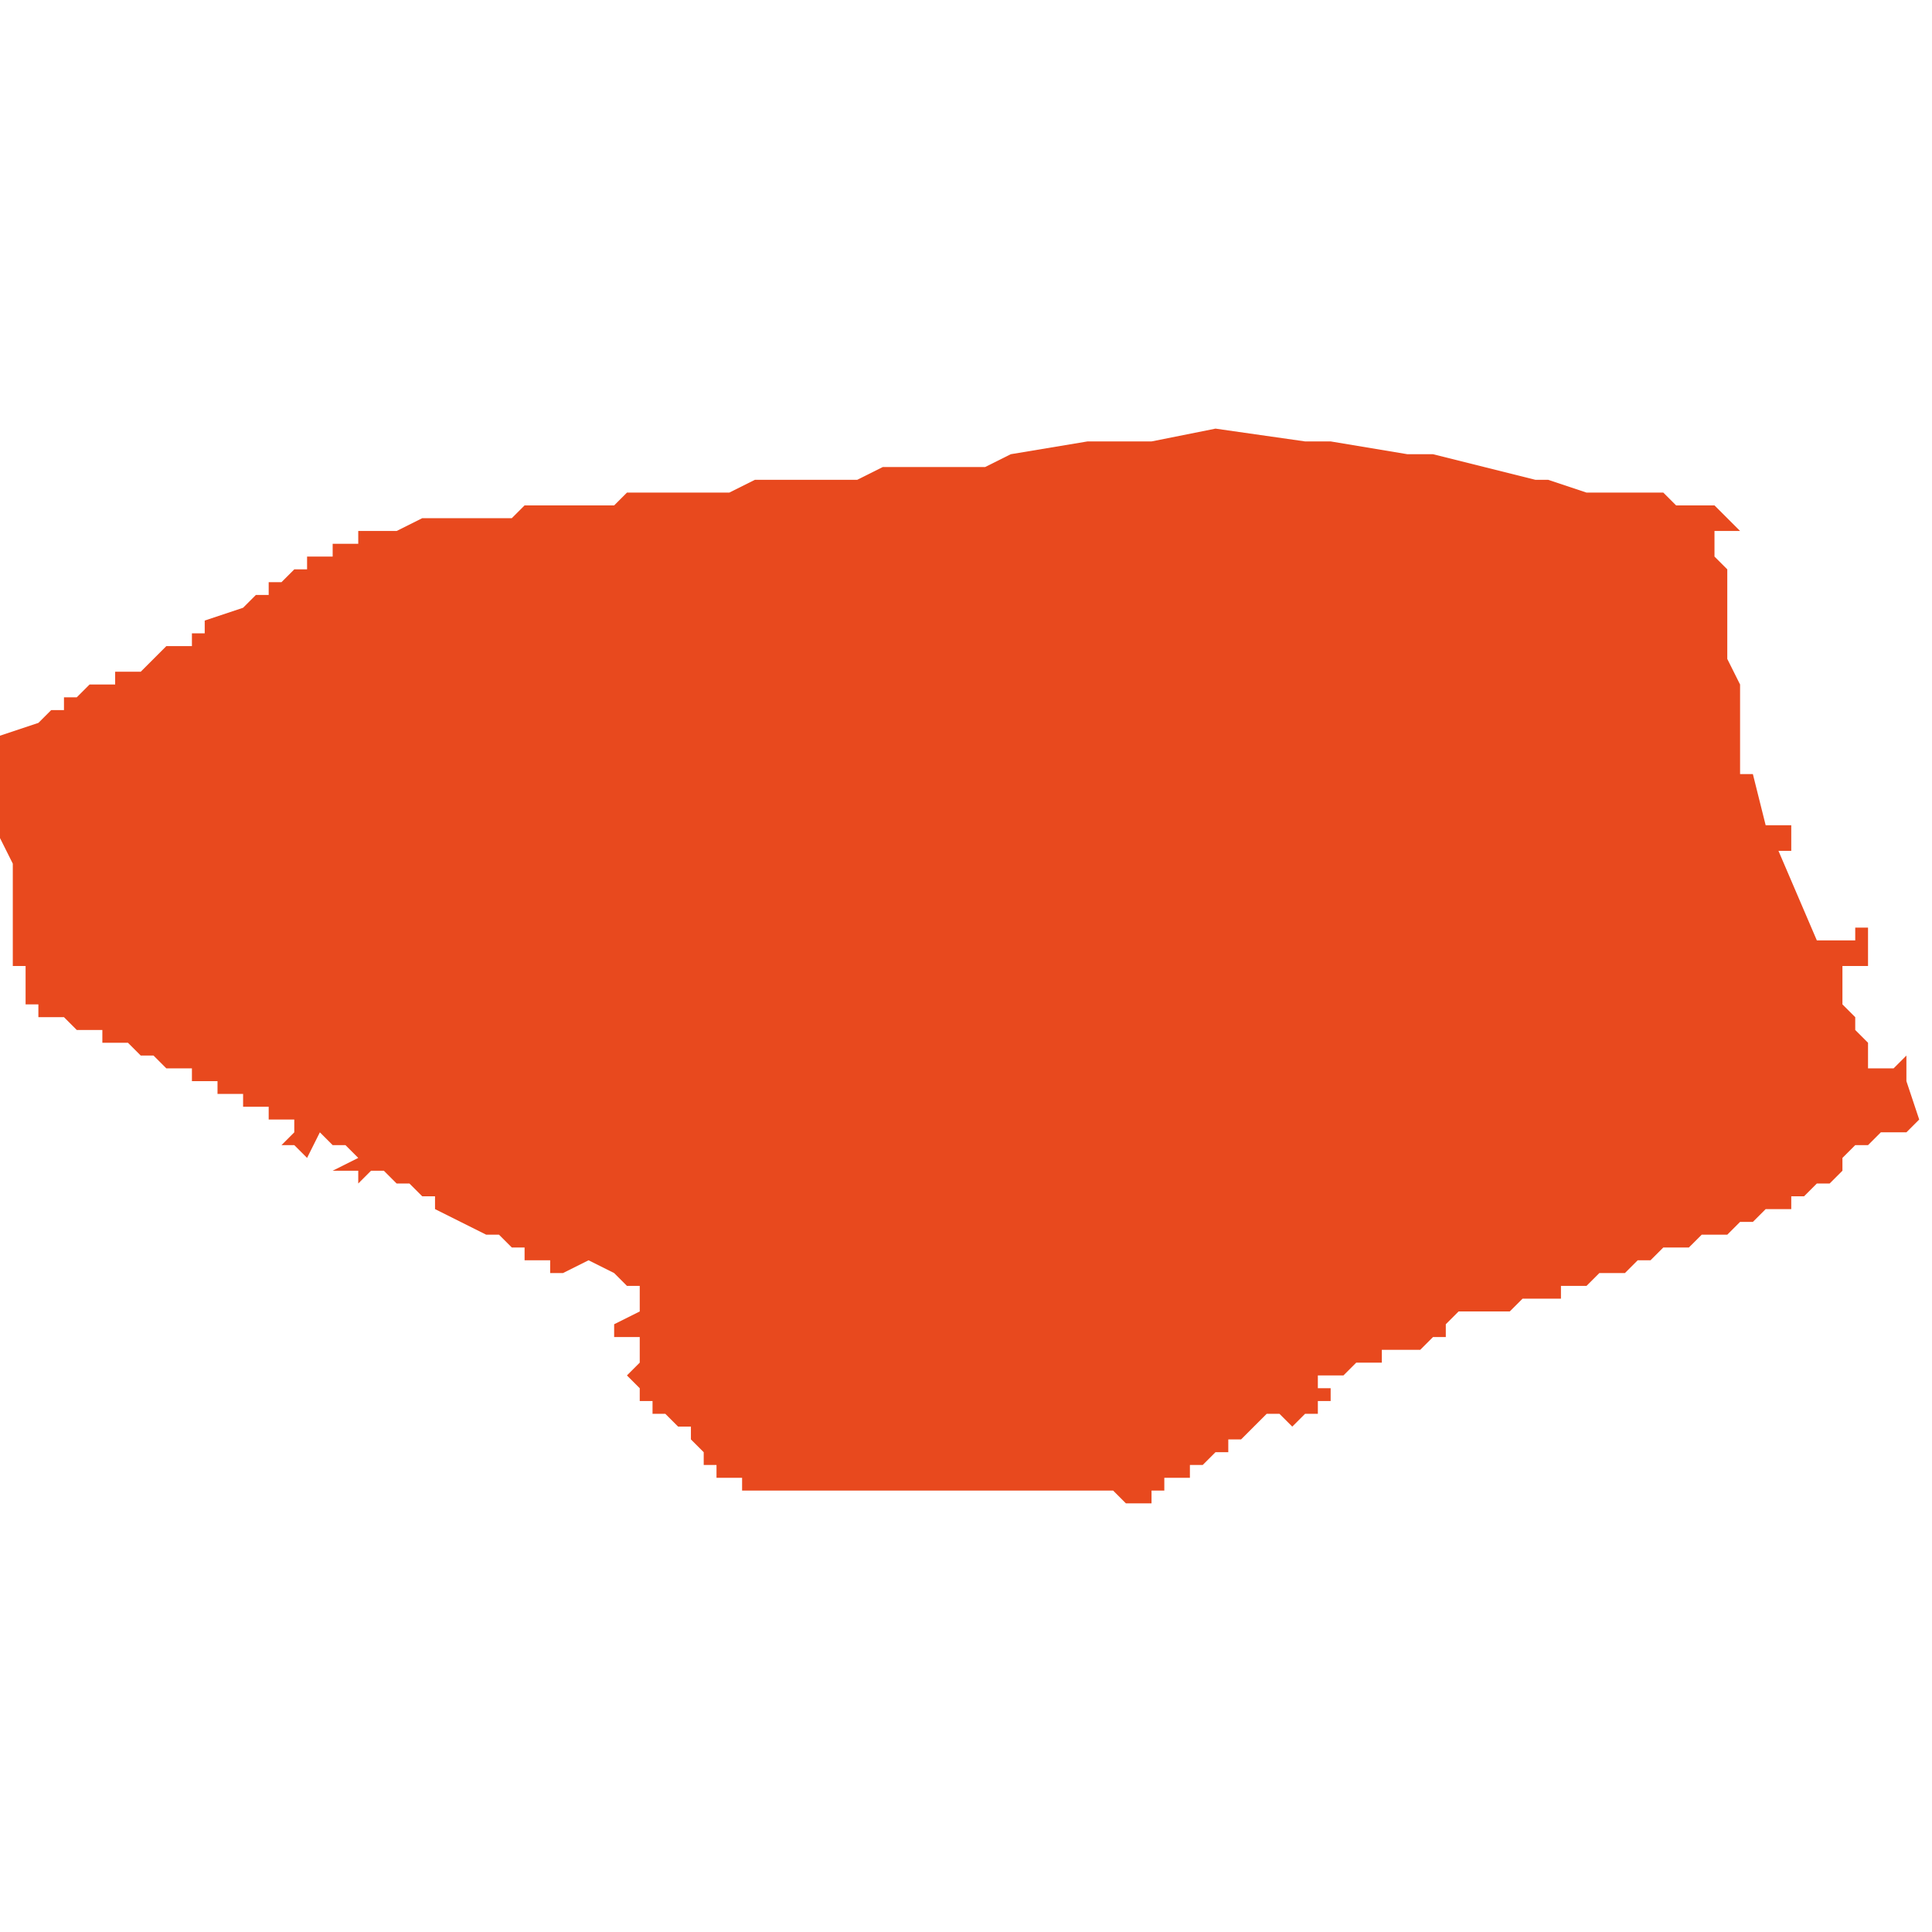 <svg xmlns="http://www.w3.org/2000/svg" xmlns:xlink="http://www.w3.org/1999/xlink" height="300" width="300" viewBox="6.327 -52.326 0.151 0.084"><path d="M 6.365 -52.263 L 6.365 -52.263 6.365 -52.263 6.365 -52.263 6.365 -52.263 6.365 -52.263 6.366 -52.263 6.367 -52.262 6.368 -52.262 6.368 -52.261 6.369 -52.261 6.369 -52.261 6.369 -52.261 6.369 -52.261 6.369 -52.261 6.369 -52.261 6.369 -52.261 6.369 -52.261 6.37 -52.261 6.37 -52.26 6.37 -52.26 6.37 -52.26 6.37 -52.26 6.371 -52.26 6.373 -52.261 6.373 -52.261 6.373 -52.261 6.373 -52.261 6.373 -52.261 6.373 -52.261 6.375 -52.26 6.376 -52.259 6.377 -52.259 6.377 -52.259 6.377 -52.259 6.377 -52.259 6.377 -52.259 6.377 -52.259 6.377 -52.259 6.377 -52.259 6.377 -52.259 6.377 -52.257 6.377 -52.257 6.377 -52.257 6.377 -52.257 6.377 -52.257 6.377 -52.257 6.377 -52.257 6.375 -52.256 6.375 -52.256 6.375 -52.256 6.375 -52.256 6.375 -52.256 6.375 -52.256 6.375 -52.256 6.375 -52.255 6.375 -52.255 6.375 -52.255 6.375 -52.255 6.375 -52.255 6.375 -52.255 6.375 -52.255 6.375 -52.255 6.375 -52.255 6.376 -52.255 6.376 -52.255 6.376 -52.255 6.377 -52.255 6.377 -52.255 6.377 -52.254 6.377 -52.254 6.377 -52.254 6.377 -52.254 6.377 -52.254 6.377 -52.254 6.377 -52.254 6.377 -52.254 6.377 -52.253 6.376 -52.252 6.377 -52.251 6.377 -52.251 6.377 -52.251 6.377 -52.251 6.377 -52.251 6.377 -52.251 6.377 -52.251 6.377 -52.251 6.377 -52.251 6.377 -52.251 6.377 -52.251 6.377 -52.251 6.377 -52.251 6.377 -52.25 6.377 -52.25 6.377 -52.25 6.377 -52.25 6.377 -52.25 6.377 -52.25 6.377 -52.25 6.377 -52.25 6.377 -52.25 6.377 -52.25 6.377 -52.25 6.378 -52.25 6.378 -52.25 6.378 -52.25 6.378 -52.25 6.378 -52.25 6.378 -52.25 6.378 -52.25 6.378 -52.25 6.378 -52.25 6.378 -52.249 6.379 -52.249 6.379 -52.249 6.379 -52.249 6.38 -52.248 6.38 -52.248 6.38 -52.248 6.381 -52.248 6.381 -52.248 6.381 -52.248 6.381 -52.247 6.381 -52.247 6.381 -52.247 6.381 -52.247 6.381 -52.247 6.381 -52.247 6.381 -52.247 6.381 -52.247 6.381 -52.247 6.381 -52.247 6.381 -52.247 6.381 -52.247 6.381 -52.247 6.381 -52.247 6.381 -52.247 6.381 -52.247 6.381 -52.247 6.381 -52.247 6.381 -52.247 6.381 -52.247 6.381 -52.247 6.382 -52.246 6.382 -52.246 6.382 -52.246 6.382 -52.246 6.382 -52.246 6.382 -52.246 6.382 -52.246 6.382 -52.246 6.382 -52.246 6.382 -52.246 6.382 -52.246 6.382 -52.246 6.382 -52.246 6.382 -52.246 6.382 -52.246 6.382 -52.246 6.382 -52.246 6.382 -52.246 6.382 -52.246 6.382 -52.246 6.382 -52.246 6.382 -52.246 6.382 -52.246 6.382 -52.246 6.382 -52.246 6.382 -52.246 6.382 -52.246 6.382 -52.246 6.382 -52.246 6.382 -52.246 6.382 -52.245 6.383 -52.245 6.383 -52.245 6.383 -52.245 6.383 -52.245 6.383 -52.245 6.383 -52.245 6.383 -52.245 6.383 -52.245 6.383 -52.244 6.383 -52.244 6.383 -52.244 6.383 -52.244 6.383 -52.244 6.383 -52.244 6.383 -52.244 6.383 -52.244 6.384 -52.244 6.384 -52.244 6.384 -52.244 6.385 -52.244 6.385 -52.243 6.385 -52.243 6.386 -52.243 6.386 -52.243 6.386 -52.243 6.386 -52.243 6.386 -52.243 6.387 -52.243 6.388 -52.243 6.388 -52.243 6.388 -52.243 6.389 -52.243 6.389 -52.243 6.39 -52.243 6.39 -52.243 6.391 -52.243 6.391 -52.243 6.391 -52.243 6.391 -52.243 6.391 -52.243 6.391 -52.243 6.391 -52.243 6.392 -52.243 6.392 -52.243 6.393 -52.243 6.393 -52.243 6.394 -52.243 6.394 -52.243 6.394 -52.243 6.395 -52.243 6.395 -52.243 6.395 -52.243 6.395 -52.243 6.396 -52.243 6.397 -52.243 6.397 -52.243 6.398 -52.243 6.398 -52.243 6.398 -52.243 6.398 -52.243 6.398 -52.243 6.399 -52.243 6.399 -52.243 6.399 -52.243 6.399 -52.243 6.4 -52.243 6.4 -52.243 6.401 -52.243 6.401 -52.243 6.402 -52.243 6.402 -52.243 6.402 -52.243 6.403 -52.243 6.403 -52.243 6.403 -52.243 6.403 -52.243 6.403 -52.243 6.404 -52.243 6.404 -52.243 6.404 -52.243 6.405 -52.243 6.405 -52.243 6.406 -52.243 6.406 -52.243 6.406 -52.243 6.407 -52.243 6.407 -52.243 6.408 -52.243 6.408 -52.243 6.409 -52.243 6.409 -52.243 6.409 -52.243 6.409 -52.243 6.41 -52.243 6.41 -52.243 6.41 -52.243 6.41 -52.243 6.411 -52.243 6.411 -52.243 6.411 -52.243 6.412 -52.243 6.412 -52.243 6.412 -52.243 6.412 -52.243 6.413 -52.243 6.413 -52.243 6.413 -52.243 6.414 -52.243 6.414 -52.243 6.414 -52.243 6.414 -52.243 6.414 -52.243 6.415 -52.242 6.415 -52.242 6.415 -52.242 6.415 -52.242 6.416 -52.242 6.416 -52.242 6.416 -52.242 6.416 -52.242 6.416 -52.242 6.416 -52.242 6.416 -52.242 6.417 -52.242 6.417 -52.242 6.417 -52.242 6.417 -52.243 6.417 -52.243 6.417 -52.243 6.417 -52.243 6.418 -52.243 6.418 -52.243 6.418 -52.243 6.418 -52.244 6.419 -52.244 6.419 -52.244 6.419 -52.244 6.42 -52.244 6.42 -52.244 6.42 -52.245 6.421 -52.245 6.421 -52.245 6.421 -52.245 6.421 -52.245 6.421 -52.245 6.422 -52.246 6.422 -52.246 6.422 -52.246 6.422 -52.246 6.422 -52.246 6.423 -52.246 6.423 -52.246 6.423 -52.247 6.423 -52.247 6.423 -52.247 6.424 -52.247 6.424 -52.247 6.425 -52.248 6.425 -52.248 6.425 -52.248 6.425 -52.248 6.425 -52.248 6.426 -52.249 6.426 -52.249 6.426 -52.249 6.426 -52.249 6.427 -52.249 6.428 -52.248 6.429 -52.249 6.429 -52.249 6.429 -52.249 6.43 -52.249 6.43 -52.249 6.43 -52.25 6.431 -52.25 6.431 -52.251 6.432 -52.251 6.431 -52.251 6.431 -52.251 6.431 -52.251 6.43 -52.251 6.43 -52.251 6.43 -52.252 6.43 -52.252 6.43 -52.252 6.43 -52.252 6.43 -52.252 6.43 -52.252 6.43 -52.252 6.43 -52.252 6.43 -52.252 6.431 -52.252 6.431 -52.252 6.432 -52.252 6.433 -52.253 6.433 -52.253 6.433 -52.253 6.433 -52.253 6.434 -52.253 6.434 -52.253 6.435 -52.253 6.435 -52.254 6.436 -52.254 6.436 -52.254 6.437 -52.254 6.437 -52.254 6.437 -52.254 6.437 -52.254 6.438 -52.254 6.438 -52.254 6.438 -52.254 6.439 -52.255 6.439 -52.255 6.439 -52.255 6.44 -52.255 6.44 -52.255 6.44 -52.256 6.441 -52.257 6.443 -52.257 6.444 -52.257 6.444 -52.257 6.445 -52.257 6.446 -52.258 6.447 -52.258 6.447 -52.258 6.448 -52.258 6.449 -52.258 6.449 -52.258 6.449 -52.258 6.449 -52.259 6.45 -52.259 6.45 -52.259 6.451 -52.259 6.451 -52.259 6.451 -52.259 6.452 -52.26 6.452 -52.26 6.453 -52.26 6.453 -52.26 6.454 -52.26 6.455 -52.261 6.456 -52.261 6.456 -52.261 6.457 -52.262 6.457 -52.262 6.458 -52.262 6.458 -52.262 6.458 -52.262 6.458 -52.262 6.458 -52.262 6.459 -52.262 6.46 -52.263 6.46 -52.263 6.46 -52.263 6.461 -52.263 6.462 -52.263 6.463 -52.264 6.463 -52.264 6.464 -52.264 6.465 -52.265 6.465 -52.265 6.466 -52.265 6.466 -52.265 6.466 -52.265 6.467 -52.265 6.467 -52.266 6.467 -52.266 6.467 -52.266 6.468 -52.266 6.468 -52.266 6.468 -52.266 6.468 -52.266 6.469 -52.267 6.469 -52.267 6.47 -52.267 6.47 -52.267 6.471 -52.268 6.471 -52.268 6.471 -52.268 6.471 -52.268 6.471 -52.268 6.471 -52.269 6.471 -52.269 6.471 -52.269 6.472 -52.27 6.473 -52.27 6.473 -52.27 6.473 -52.27 6.474 -52.271 6.474 -52.271 6.474 -52.271 6.475 -52.271 6.475 -52.271 6.475 -52.271 6.476 -52.271 6.476 -52.271 6.477 -52.272 6.477 -52.272 6.477 -52.272 6.476 -52.275 6.476 -52.276 6.476 -52.276 6.476 -52.276 6.476 -52.277 6.476 -52.277 6.476 -52.277 6.475 -52.276 6.474 -52.276 6.473 -52.276 6.473 -52.277 6.473 -52.278 6.473 -52.278 6.472 -52.279 6.472 -52.28 6.471 -52.281 6.471 -52.281 6.471 -52.281 6.471 -52.281 6.471 -52.282 6.471 -52.282 6.471 -52.283 6.471 -52.283 6.471 -52.284 6.471 -52.284 6.471 -52.284 6.471 -52.284 6.471 -52.284 6.471 -52.284 6.471 -52.284 6.473 -52.284 6.473 -52.285 6.473 -52.287 6.472 -52.287 6.472 -52.286 6.469 -52.286 6.466 -52.293 6.467 -52.293 6.467 -52.293 6.467 -52.294 6.467 -52.294 6.467 -52.295 6.467 -52.295 6.465 -52.295 6.464 -52.299 6.463 -52.299 6.463 -52.299 6.463 -52.299 6.463 -52.3 6.463 -52.3 6.463 -52.3 6.463 -52.3 6.463 -52.301 6.463 -52.302 6.463 -52.302 6.463 -52.303 6.463 -52.304 6.463 -52.305 6.463 -52.306 6.462 -52.308 6.462 -52.309 6.462 -52.309 6.462 -52.31 6.462 -52.311 6.462 -52.312 6.462 -52.314 6.462 -52.314 6.462 -52.315 6.461 -52.316 6.461 -52.317 6.461 -52.318 6.461 -52.318 6.462 -52.318 6.462 -52.318 6.463 -52.318 6.463 -52.318 6.461 -52.32 6.46 -52.32 6.46 -52.32 6.46 -52.32 6.459 -52.32 6.459 -52.32 6.459 -52.32 6.459 -52.32 6.459 -52.32 6.459 -52.32 6.458 -52.32 6.457 -52.321 6.457 -52.321 6.457 -52.321 6.456 -52.321 6.455 -52.321 6.455 -52.321 6.454 -52.321 6.454 -52.321 6.453 -52.321 6.453 -52.321 6.451 -52.321 6.448 -52.322 6.448 -52.322 6.448 -52.322 6.447 -52.322 6.447 -52.322 6.439 -52.324 6.437 -52.324 6.431 -52.325 6.43 -52.325 6.429 -52.325 6.422 -52.326 6.422 -52.326 6.422 -52.326 6.417 -52.325 6.417 -52.325 6.416 -52.325 6.414 -52.325 6.412 -52.325 6.412 -52.325 6.406 -52.324 6.406 -52.324 6.406 -52.324 6.406 -52.324 6.404 -52.323 6.402 -52.323 6.402 -52.323 6.401 -52.323 6.4 -52.323 6.399 -52.323 6.399 -52.323 6.399 -52.323 6.397 -52.323 6.397 -52.323 6.397 -52.323 6.396 -52.323 6.394 -52.322 6.393 -52.322 6.393 -52.322 6.393 -52.322 6.389 -52.322 6.389 -52.322 6.388 -52.322 6.387 -52.322 6.386 -52.322 6.386 -52.322 6.384 -52.321 6.384 -52.321 6.382 -52.321 6.381 -52.321 6.381 -52.321 6.38 -52.321 6.38 -52.321 6.379 -52.321 6.379 -52.321 6.378 -52.321 6.378 -52.321 6.378 -52.321 6.378 -52.321 6.377 -52.321 6.376 -52.321 6.376 -52.321 6.376 -52.321 6.376 -52.321 6.376 -52.321 6.376 -52.321 6.376 -52.321 6.375 -52.32 6.373 -52.32 6.373 -52.32 6.373 -52.32 6.372 -52.32 6.372 -52.32 6.372 -52.32 6.372 -52.32 6.371 -52.32 6.37 -52.32 6.369 -52.32 6.369 -52.32 6.369 -52.32 6.369 -52.32 6.368 -52.32 6.367 -52.319 6.367 -52.319 6.366 -52.319 6.365 -52.319 6.364 -52.319 6.364 -52.319 6.364 -52.319 6.364 -52.319 6.363 -52.319 6.362 -52.319 6.362 -52.319 6.362 -52.319 6.362 -52.319 6.36 -52.319 6.36 -52.319 6.36 -52.319 6.358 -52.318 6.356 -52.318 6.356 -52.318 6.356 -52.318 6.356 -52.318 6.356 -52.318 6.355 -52.318 6.355 -52.318 6.355 -52.318 6.355 -52.318 6.355 -52.318 6.355 -52.318 6.355 -52.318 6.355 -52.317 6.353 -52.317 6.353 -52.317 6.353 -52.317 6.353 -52.317 6.353 -52.317 6.353 -52.317 6.353 -52.316 6.353 -52.316 6.352 -52.316 6.351 -52.316 6.351 -52.315 6.351 -52.315 6.351 -52.315 6.351 -52.315 6.351 -52.315 6.351 -52.315 6.351 -52.315 6.351 -52.315 6.351 -52.315 6.351 -52.315 6.351 -52.315 6.351 -52.315 6.351 -52.315 6.35 -52.315 6.35 -52.315 6.35 -52.315 6.349 -52.314 6.348 -52.314 6.348 -52.313 6.348 -52.313 6.348 -52.313 6.347 -52.313 6.347 -52.313 6.346 -52.312 6.343 -52.311 6.343 -52.311 6.343 -52.31 6.342 -52.31 6.342 -52.309 6.341 -52.309 6.341 -52.309 6.34 -52.309 6.34 -52.309 6.34 -52.309 6.339 -52.308 6.338 -52.307 6.338 -52.307 6.337 -52.307 6.337 -52.307 6.337 -52.307 6.337 -52.307 6.336 -52.307 6.336 -52.307 6.336 -52.306 6.336 -52.306 6.334 -52.306 6.334 -52.306 6.333 -52.305 6.333 -52.305 6.332 -52.305 6.332 -52.305 6.332 -52.304 6.332 -52.304 6.331 -52.304 6.331 -52.304 6.331 -52.304 6.33 -52.303 6.33 -52.303 6.327 -52.302 6.327 -52.302 6.327 -52.302 6.327 -52.301 6.327 -52.301 6.327 -52.301 6.327 -52.301 6.327 -52.3 6.327 -52.3 6.327 -52.3 6.327 -52.3 6.327 -52.299 6.327 -52.297 6.327 -52.296 6.327 -52.296 6.327 -52.296 6.327 -52.296 6.327 -52.296 6.327 -52.295 6.327 -52.295 6.327 -52.295 6.327 -52.295 6.327 -52.294 6.328 -52.292 6.328 -52.291 6.328 -52.29 6.328 -52.29 6.328 -52.289 6.328 -52.288 6.328 -52.287 6.328 -52.286 6.328 -52.286 6.328 -52.286 6.328 -52.286 6.328 -52.284 6.329 -52.284 6.329 -52.284 6.329 -52.283 6.329 -52.281 6.329 -52.281 6.329 -52.281 6.329 -52.281 6.329 -52.281 6.329 -52.281 6.329 -52.281 6.33 -52.281 6.33 -52.281 6.33 -52.281 6.33 -52.281 6.33 -52.281 6.33 -52.281 6.33 -52.281 6.33 -52.28 6.33 -52.28 6.33 -52.28 6.33 -52.28 6.331 -52.28 6.331 -52.28 6.331 -52.28 6.331 -52.28 6.331 -52.28 6.332 -52.28 6.333 -52.279 6.333 -52.279 6.333 -52.279 6.333 -52.279 6.333 -52.279 6.333 -52.279 6.333 -52.279 6.334 -52.279 6.334 -52.279 6.334 -52.279 6.334 -52.279 6.334 -52.279 6.334 -52.279 6.334 -52.279 6.334 -52.279 6.335 -52.279 6.335 -52.278 6.335 -52.278 6.335 -52.278 6.336 -52.278 6.337 -52.278 6.337 -52.278 6.337 -52.278 6.338 -52.277 6.338 -52.277 6.338 -52.277 6.338 -52.277 6.338 -52.277 6.338 -52.277 6.338 -52.277 6.338 -52.277 6.338 -52.277 6.338 -52.277 6.338 -52.277 6.338 -52.277 6.338 -52.277 6.338 -52.277 6.339 -52.277 6.339 -52.277 6.339 -52.277 6.339 -52.277 6.34 -52.276 6.34 -52.276 6.34 -52.276 6.34 -52.276 6.34 -52.276 6.34 -52.276 6.341 -52.276 6.342 -52.276 6.342 -52.275 6.344 -52.275 6.344 -52.275 6.344 -52.275 6.344 -52.275 6.344 -52.274 6.344 -52.274 6.344 -52.274 6.345 -52.274 6.345 -52.274 6.345 -52.274 6.346 -52.274 6.346 -52.273 6.347 -52.273 6.347 -52.273 6.347 -52.273 6.347 -52.273 6.348 -52.273 6.348 -52.272 6.348 -52.272 6.349 -52.272 6.349 -52.272 6.349 -52.272 6.349 -52.272 6.349 -52.272 6.349 -52.272 6.349 -52.272 6.349 -52.272 6.349 -52.272 6.349 -52.272 6.349 -52.272 6.349 -52.272 6.349 -52.272 6.349 -52.272 6.35 -52.272 6.35 -52.272 6.35 -52.272 6.35 -52.272 6.35 -52.272 6.35 -52.272 6.35 -52.272 6.35 -52.272 6.35 -52.272 6.35 -52.272 6.35 -52.272 6.35 -52.271 6.351 -52.271 6.35 -52.271 6.35 -52.271 6.35 -52.271 6.35 -52.271 6.35 -52.271 6.35 -52.271 6.349 -52.27 6.35 -52.27 6.351 -52.269 6.352 -52.271 6.352 -52.271 6.352 -52.271 6.352 -52.271 6.353 -52.27 6.353 -52.27 6.354 -52.27 6.354 -52.27 6.354 -52.27 6.354 -52.27 6.354 -52.27 6.355 -52.269 6.355 -52.269 6.355 -52.269 6.355 -52.269 6.353 -52.268 6.353 -52.268 6.355 -52.268 6.355 -52.267 6.356 -52.268 6.357 -52.268 6.357 -52.268 6.357 -52.268 6.357 -52.268 6.357 -52.268 6.357 -52.268 6.357 -52.268 6.358 -52.267 6.358 -52.267 6.358 -52.267 6.359 -52.267 6.359 -52.267 6.36 -52.266 6.36 -52.266 6.36 -52.266 6.361 -52.266 6.361 -52.266 6.361 -52.266 6.361 -52.266 6.361 -52.265 6.363 -52.264 6.363 -52.264 6.363 -52.264 6.363 -52.264 6.363 -52.264 6.363 -52.264 6.363 -52.264 6.365 -52.263 6.365 -52.263 Z" fill="#e8491e" /></svg>